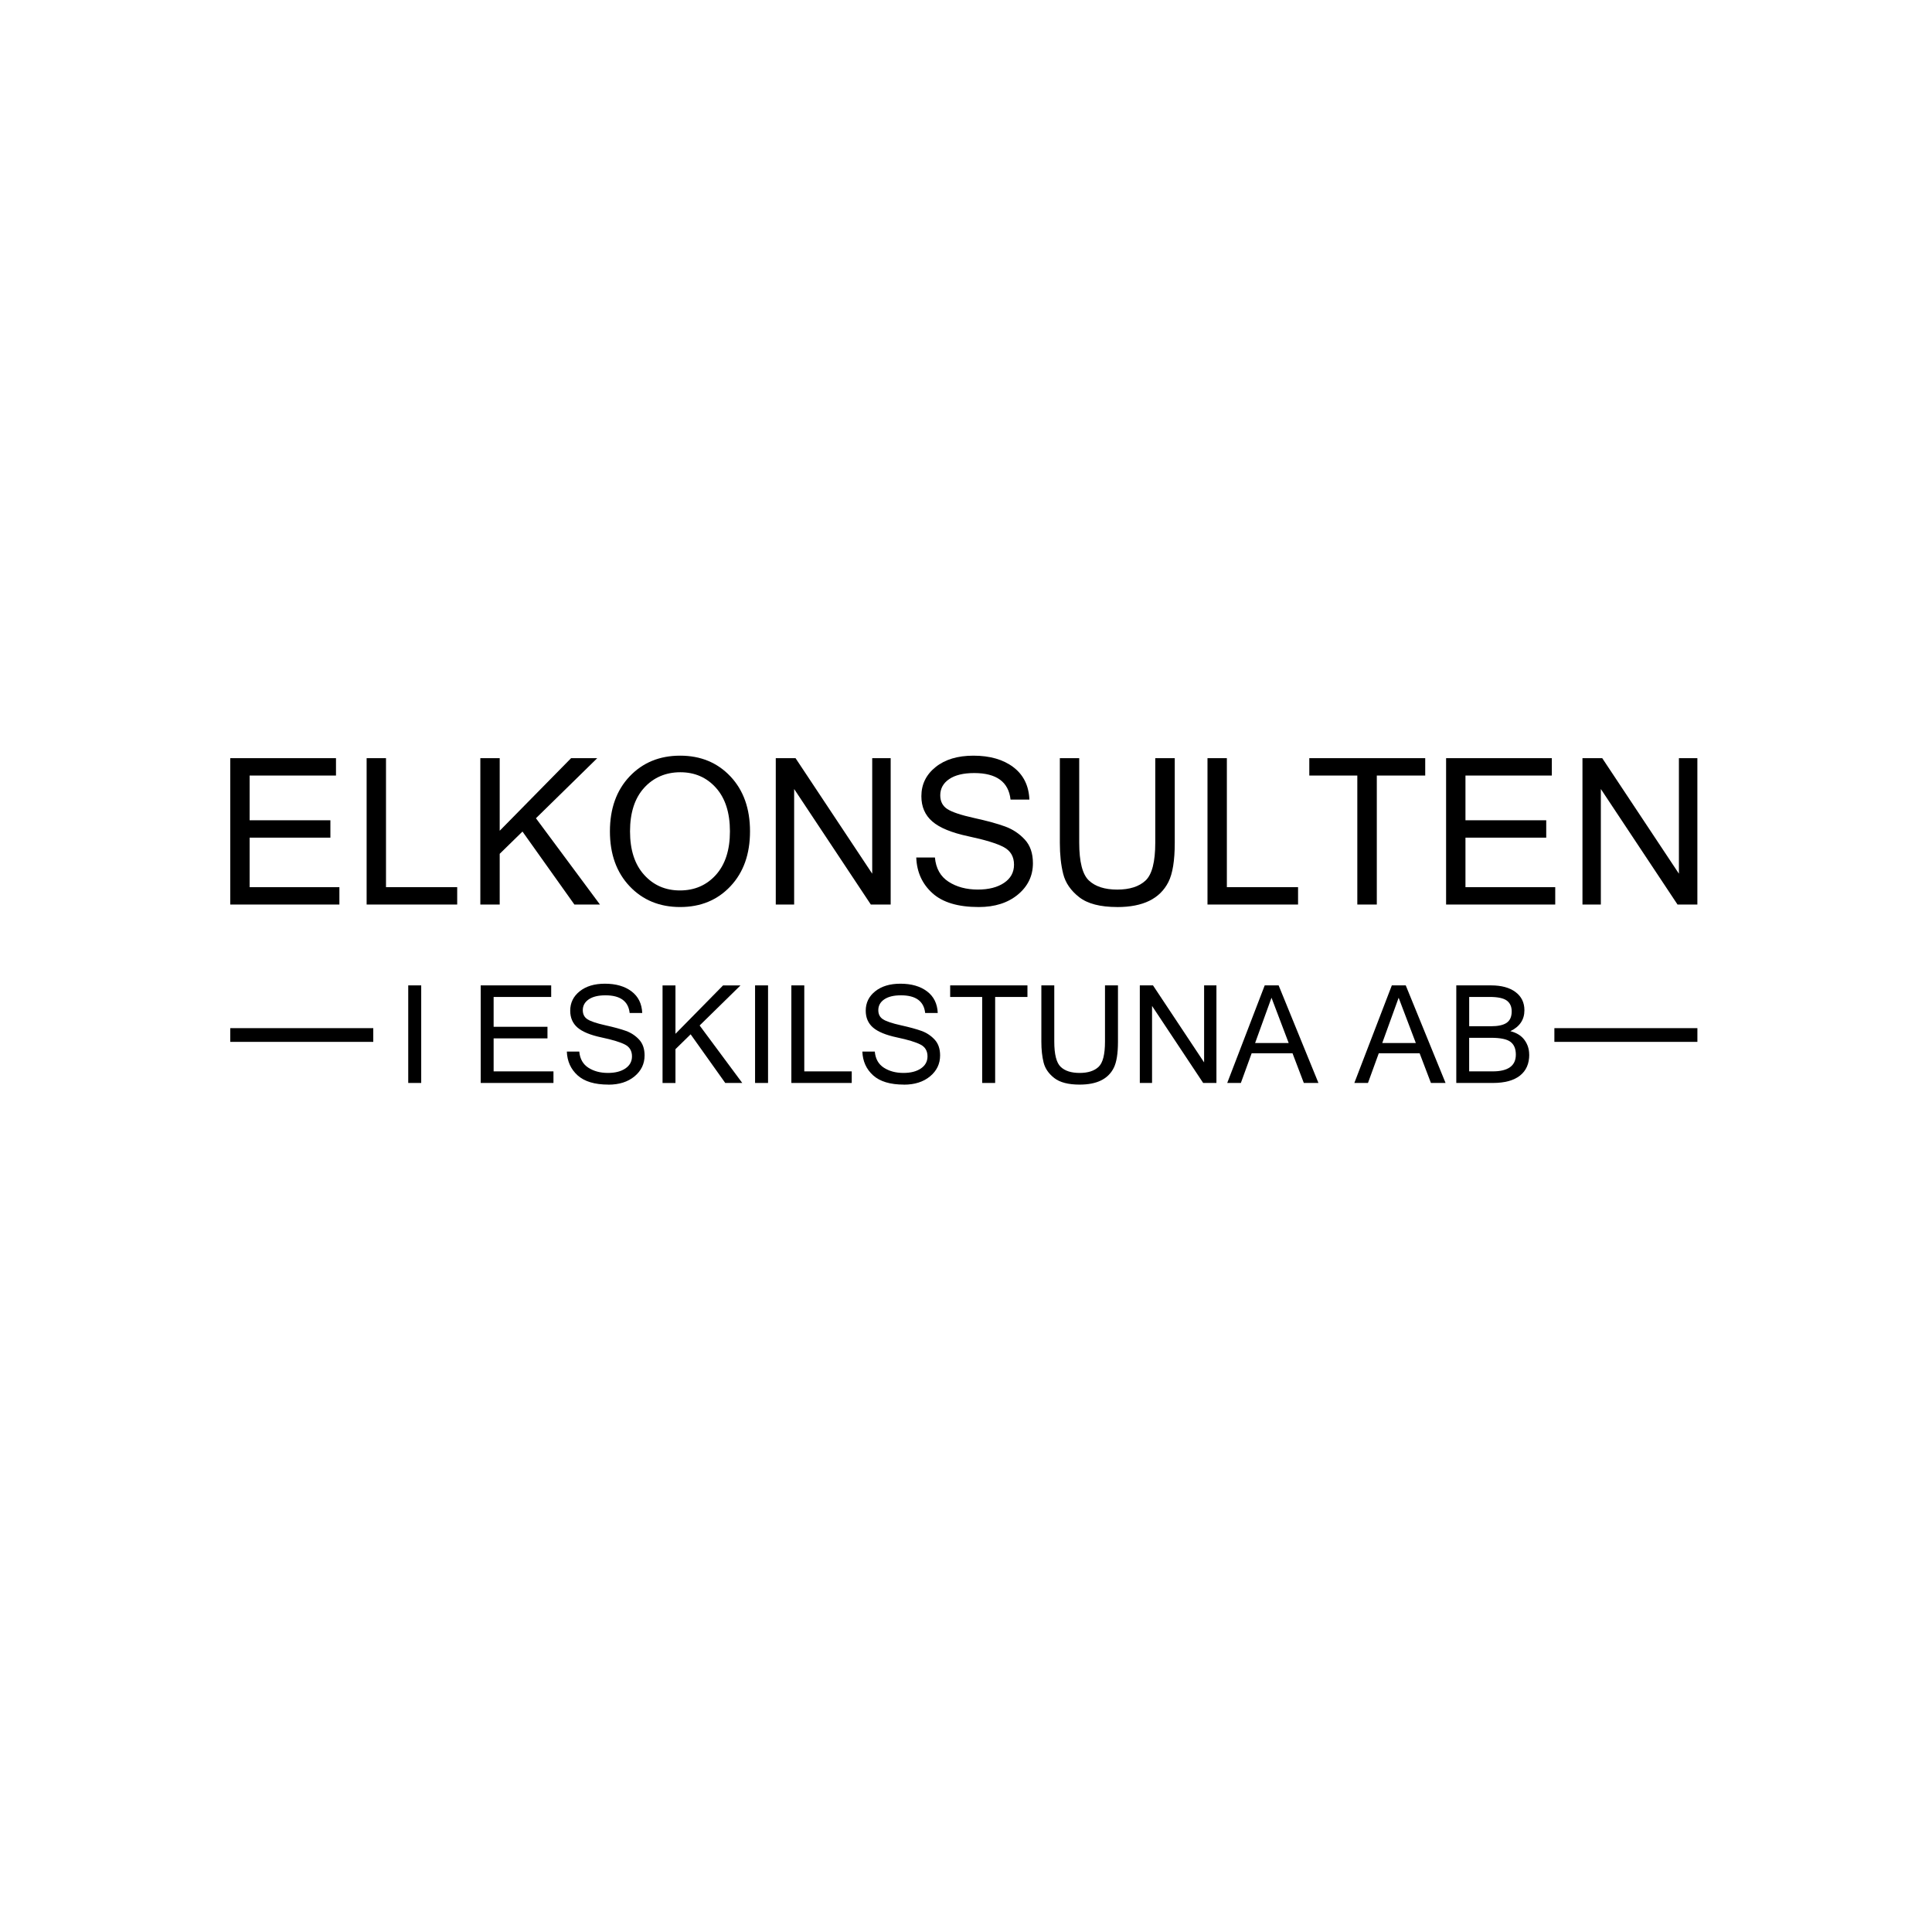 <?xml version="1.0" encoding="UTF-8"?>
<svg id="Lager_1" xmlns="http://www.w3.org/2000/svg" version="1.1" viewBox="0 0 680.31 680.31">
  <!-- Generator: Adobe Illustrator 29.8.1, SVG Export Plug-In . SVG Version: 2.1.1 Build 2)  -->
  <g>
    <path d="M119.51,318.51h-38.43v-51.54h37.23v6.12h-30.41v15.75h28.44v6.12h-28.44v17.44h31.61v6.12Z"/>
    <path d="M160.99,318.51h-31.89v-51.54h6.82v45.42h25.07v6.12Z"/>
    <path d="M211.26,318.51h-9l-18.28-25.7-8.02,7.84v17.86h-6.82v-51.54h6.82v25.56l25.14-25.56h9.21l-21.59,21.16,22.54,30.38Z"/>
    <path d="M239.49,266.09c7.22,0,13.12,2.44,17.72,7.31,4.59,4.88,6.89,11.32,6.89,19.34s-2.3,14.46-6.89,19.34c-4.59,4.88-10.5,7.31-17.72,7.31s-13.17-2.44-17.79-7.33c-4.62-4.89-6.93-11.33-6.93-19.32s2.31-14.46,6.93-19.34c4.62-4.87,10.55-7.31,17.79-7.31ZM239.42,313.55c5.16,0,9.38-1.83,12.67-5.48,3.29-3.66,4.94-8.77,4.94-15.33s-1.64-11.67-4.92-15.33c-3.28-3.66-7.47-5.48-12.55-5.48s-9.43,1.83-12.74,5.48c-3.32,3.66-4.97,8.77-4.97,15.33s1.65,11.64,4.96,15.31c3.3,3.67,7.51,5.5,12.62,5.5Z"/>
    <path d="M313.64,318.51h-7l-27-40.68v40.68h-6.47v-51.54h6.96l27,40.68v-40.68h6.5v51.54Z"/>
    <path d="M344.61,319.39c-7.27,0-12.7-1.63-16.29-4.89-3.6-3.26-5.49-7.44-5.68-12.55h6.57c.35,3.84,1.95,6.69,4.8,8.53,2.85,1.84,6.29,2.76,10.32,2.76,3.82,0,6.9-.79,9.23-2.36,2.33-1.57,3.5-3.7,3.5-6.4,0-2.84-1.21-4.9-3.62-6.19-2.41-1.29-6.57-2.56-12.46-3.81-5.89-1.25-10.12-2.99-12.69-5.22-2.57-2.23-3.85-5.19-3.85-8.89,0-4.17,1.67-7.59,5.01-10.27s7.78-4.01,13.31-4.01c5.81,0,10.5,1.35,14.06,4.04,3.56,2.7,5.45,6.5,5.66,11.43h-6.64c-.68-6.23-4.95-9.35-12.8-9.35-3.8,0-6.74.72-8.82,2.14-2.09,1.43-3.13,3.33-3.13,5.7,0,2.16.84,3.77,2.51,4.85,1.68,1.08,4.8,2.12,9.39,3.13,4.58,1.01,8.22,2,10.92,2.99s5,2.51,6.93,4.59,2.88,4.86,2.88,8.35c0,4.43-1.76,8.11-5.29,11.04-3.53,2.93-8.13,4.39-13.8,4.39Z"/>
    <path d="M393.41,319.39c-5.98,0-10.45-1.16-13.41-3.48s-4.84-5.05-5.62-8.19c-.79-3.14-1.18-6.79-1.18-10.93v-29.81h6.82v29.71c0,6.77,1.14,11.23,3.41,13.36,2.27,2.13,5.6,3.2,9.98,3.2s7.71-1.07,9.98-3.2c2.27-2.13,3.41-6.59,3.41-13.36v-29.71h6.86v29.81c0,6.23-.74,10.83-2.23,13.78s-3.73,5.16-6.73,6.63-6.76,2.2-11.29,2.2Z"/>
    <path d="M457.08,318.51h-31.89v-51.54h6.82v45.42h25.07v6.12Z"/>
    <path d="M501.86,273.09h-17.05v45.42h-6.86v-45.42h-16.91v-6.12h40.82v6.12Z"/>
    <path d="M547.64,318.51h-38.43v-51.54h37.23v6.12h-30.41v15.75h28.44v6.12h-28.44v17.44h31.61v6.12Z"/>
    <path d="M597.7,318.51h-7l-27-40.68v40.68h-6.47v-51.54h6.96l27,40.68v-40.68h6.5v51.54Z"/>
  </g>
  <g>
    <path d="M148.32,381.34h-4.57v-34.36h4.57v34.36Z"/>
    <path d="M194.89,381.34h-25.62v-34.36h24.82v4.08h-20.27v10.5h18.96v4.08h-18.96v11.62h21.07v4.08Z"/>
    <path d="M214.25,381.92c-4.84,0-8.46-1.09-10.86-3.26s-3.66-4.96-3.79-8.37h4.38c.23,2.56,1.3,4.46,3.2,5.68s4.19,1.84,6.88,1.84c2.55,0,4.6-.52,6.15-1.57s2.33-2.47,2.33-4.27c0-1.89-.8-3.27-2.41-4.12s-4.38-1.71-8.31-2.54-6.75-2-8.46-3.48-2.57-3.46-2.57-5.93c0-2.78,1.11-5.06,3.34-6.84s5.18-2.67,8.87-2.67c3.88,0,7,.9,9.38,2.7s3.63,4.34,3.77,7.62h-4.43c-.45-4.16-3.3-6.23-8.53-6.23-2.53,0-4.49.48-5.88,1.43s-2.09,2.22-2.09,3.8c0,1.44.56,2.52,1.68,3.23s3.2,1.41,6.26,2.09,5.48,1.34,7.28,1.99,3.34,1.68,4.62,3.06,1.92,3.24,1.92,5.57c0,2.95-1.18,5.41-3.53,7.36s-5.42,2.93-9.2,2.93Z"/>
    <path d="M261.38,381.34h-6l-12.19-17.13-5.34,5.23v11.91h-4.55v-34.36h4.55v17.04l16.76-17.04h6.14l-14.39,14.11,15.02,20.25Z"/>
    <path d="M270.45,381.34h-4.57v-34.36h4.57v34.36Z"/>
    <path d="M299.92,381.34h-21.26v-34.36h4.55v30.28h16.71v4.08Z"/>
    <path d="M318.31,381.92c-4.84,0-8.46-1.09-10.86-3.26s-3.66-4.96-3.79-8.37h4.38c.23,2.56,1.3,4.46,3.2,5.68s4.19,1.84,6.88,1.84c2.55,0,4.6-.52,6.15-1.57s2.33-2.47,2.33-4.27c0-1.89-.8-3.27-2.41-4.12s-4.38-1.71-8.31-2.54-6.75-2-8.46-3.48-2.57-3.46-2.57-5.93c0-2.78,1.11-5.06,3.34-6.84s5.18-2.67,8.87-2.67c3.88,0,7,.9,9.38,2.7s3.63,4.34,3.77,7.62h-4.43c-.45-4.16-3.3-6.23-8.53-6.23-2.53,0-4.49.48-5.88,1.43s-2.09,2.22-2.09,3.8c0,1.44.56,2.52,1.68,3.23s3.2,1.41,6.26,2.09,5.48,1.34,7.28,1.99,3.34,1.68,4.62,3.06,1.92,3.24,1.92,5.57c0,2.95-1.18,5.41-3.53,7.36s-5.42,2.93-9.2,2.93Z"/>
    <path d="M361.79,351.06h-11.37v30.28h-4.57v-30.28h-11.27v-4.08h27.21v4.08Z"/>
    <path d="M380.17,381.92c-3.98,0-6.96-.77-8.94-2.32s-3.23-3.37-3.75-5.46-.79-4.52-.79-7.29v-19.88h4.55v19.8c0,4.52.76,7.48,2.27,8.91s3.73,2.13,6.66,2.13,5.14-.71,6.66-2.13,2.27-4.39,2.27-8.91v-19.8h4.57v19.88c0,4.16-.5,7.22-1.49,9.19s-2.49,3.44-4.49,4.42-4.51,1.46-7.52,1.46Z"/>
    <path d="M428.33,381.34h-4.66l-18-27.12v27.12h-4.31v-34.36h4.64l18,27.12v-27.12h4.34v34.36Z"/>
    <path d="M464.24,381.34h-5.13l-3.98-10.45h-14.39l-3.8,10.45h-4.8l13.2-34.36h4.9l14.02,34.36ZM453.78,367.27l-6.05-15.94-5.77,15.94h11.81Z"/>
    <path d="M509,381.34h-5.13l-3.98-10.45h-14.39l-3.8,10.45h-4.8l13.2-34.36h4.9l14.02,34.36ZM498.55,367.27l-6.05-15.94-5.77,15.94h11.81Z"/>
    <path d="M538.49,371.35c0,3.22-1.09,5.69-3.28,7.41s-5.37,2.58-9.54,2.58h-12.87v-34.36h12.23c3.66,0,6.53.78,8.62,2.34s3.14,3.7,3.14,6.42c0,3.31-1.65,5.77-4.95,7.36,2.22.56,3.88,1.6,4.98,3.11s1.65,3.22,1.65,5.14ZM517.34,361.37h7.64c2.52,0,4.37-.4,5.55-1.21s1.78-2.14,1.78-4.02c0-1.69-.58-2.96-1.73-3.81s-3.16-1.28-6.02-1.28h-7.22v10.31ZM517.34,377.26h8.27c5.44,0,8.16-1.97,8.16-5.91,0-2.05-.63-3.54-1.89-4.49s-3.54-1.42-6.86-1.42h-7.69v11.81Z"/>
  </g>
  <rect x="81.08" y="362.04" width="50.36" height="4.83"/>
  <rect x="547.34" y="362.04" width="50.36" height="4.83"/>
</svg>
